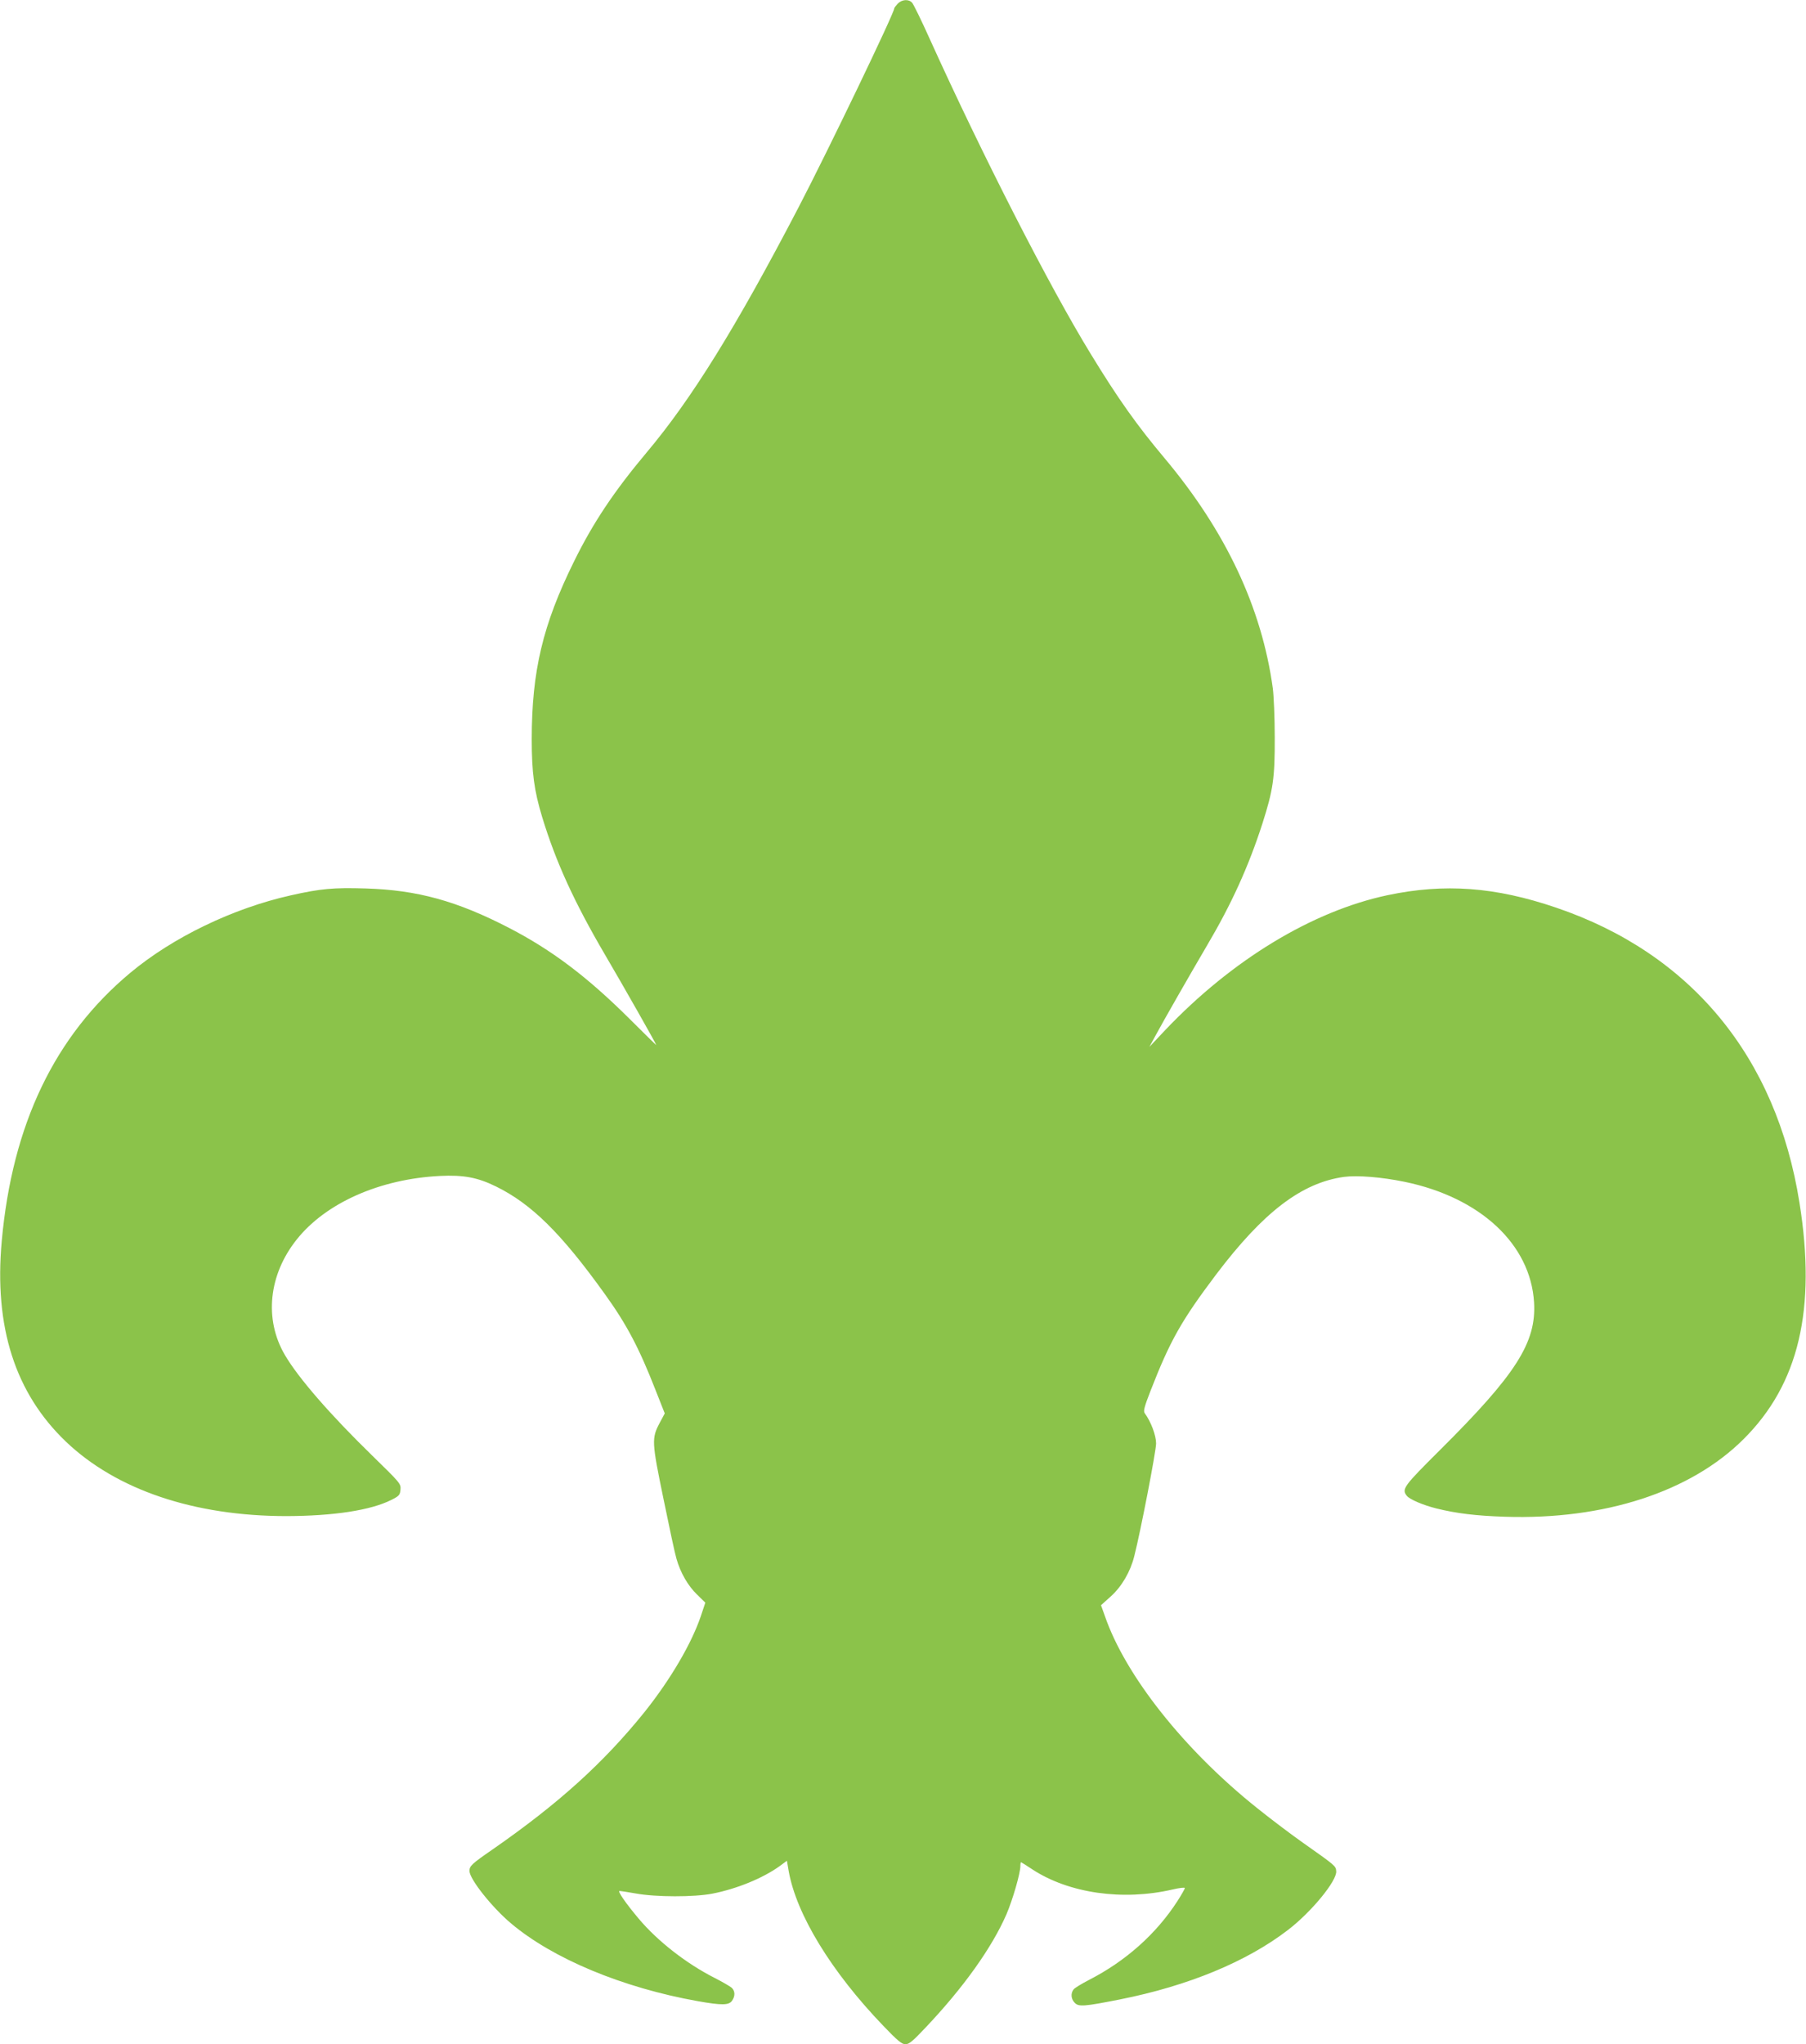 <?xml version="1.0" standalone="no"?>
<!DOCTYPE svg PUBLIC "-//W3C//DTD SVG 20010904//EN"
 "http://www.w3.org/TR/2001/REC-SVG-20010904/DTD/svg10.dtd">
<svg version="1.0" xmlns="http://www.w3.org/2000/svg"
 width="1131pt" height="1280pt" viewBox="0 0 1131 1280"
 preserveAspectRatio="xMidYMid meet">
<g transform="translate(0,1280) scale(0.1,-0.1)"
fill="#8bc34a" stroke="none">
<path d="M5622 12777 c-12 -13 -22 -26 -22 -30 0 -29 -414 -890 -600 -1247
-391 -750 -669 -1199 -952 -1535 -203 -242 -335 -440 -453 -680 -196 -397
-265 -687 -265 -1114 0 -209 15 -321 65 -486 86 -282 200 -532 395 -865 110
-187 320 -557 320 -564 0 -1 -78 75 -172 169 -264 262 -484 427 -750 565 -327
169 -574 237 -898 247 -202 6 -281 -1 -468 -43 -363 -81 -740 -263 -1007 -486
-473 -395 -738 -949 -804 -1678 -49 -538 83 -952 402 -1257 317 -302 803 -466
1382 -466 294 1 525 36 655 101 50 25 55 31 58 65 3 37 -1 41 -176 212 -263
256 -464 487 -548 631 -131 223 -102 503 75 724 182 228 519 378 897 397 146
7 234 -9 350 -66 222 -109 408 -292 682 -674 137 -190 215 -339 317 -600 l58
-147 -31 -58 c-52 -98 -51 -118 23 -477 36 -176 72 -345 81 -374 25 -89 73
-171 129 -225 l52 -51 -28 -84 c-59 -174 -191 -398 -352 -600 -257 -319 -539
-574 -952 -861 -132 -91 -145 -104 -145 -135 0 -50 140 -227 260 -328 262
-221 698 -403 1169 -487 152 -27 195 -26 215 2 21 30 20 61 -2 82 -11 9 -57
36 -104 60 -180 91 -360 232 -477 371 -81 96 -136 175 -121 175 5 0 52 -7 102
-16 126 -23 365 -23 479 -1 153 30 315 96 421 172 l46 34 11 -64 c48 -272 267
-631 593 -970 89 -93 116 -115 138 -115 23 0 47 20 125 103 239 252 417 502
508 711 39 91 87 257 87 302 0 13 2 24 4 24 1 0 34 -20 71 -45 229 -150 566
-198 878 -126 42 10 77 14 77 9 0 -5 -21 -42 -46 -81 -133 -206 -324 -376
-552 -493 -48 -25 -93 -52 -99 -61 -19 -25 -16 -60 8 -84 25 -25 57 -23 284
22 427 85 792 236 1050 434 148 113 309 310 303 369 -3 33 -3 33 -210 179 -68
48 -196 144 -283 214 -457 364 -827 830 -956 1205 l-24 67 61 55 c69 62 123
155 147 251 40 156 137 659 137 707 0 50 -32 136 -71 189 -10 13 -3 40 36 140
123 316 194 441 411 729 296 391 535 574 801 611 83 11 235 -1 380 -31 474
-98 788 -391 810 -755 15 -251 -113 -451 -590 -925 -228 -227 -241 -244 -206
-287 19 -22 100 -57 184 -78 125 -31 247 -46 430 -52 621 -20 1162 155 1494
486 346 344 457 813 350 1481 -145 913 -679 1560 -1524 1847 -382 130 -698
153 -1055 78 -472 -100 -975 -405 -1393 -845 l-99 -105 38 70 c53 98 215 381
323 565 153 259 260 494 347 764 67 210 78 283 77 541 0 121 -6 258 -12 305
-69 504 -294 983 -677 1440 -174 207 -292 373 -464 655 -257 419 -678 1243
-1007 1970 -52 116 -102 218 -111 228 -21 24 -64 21 -90 -6z"/>
</g>
</svg>
